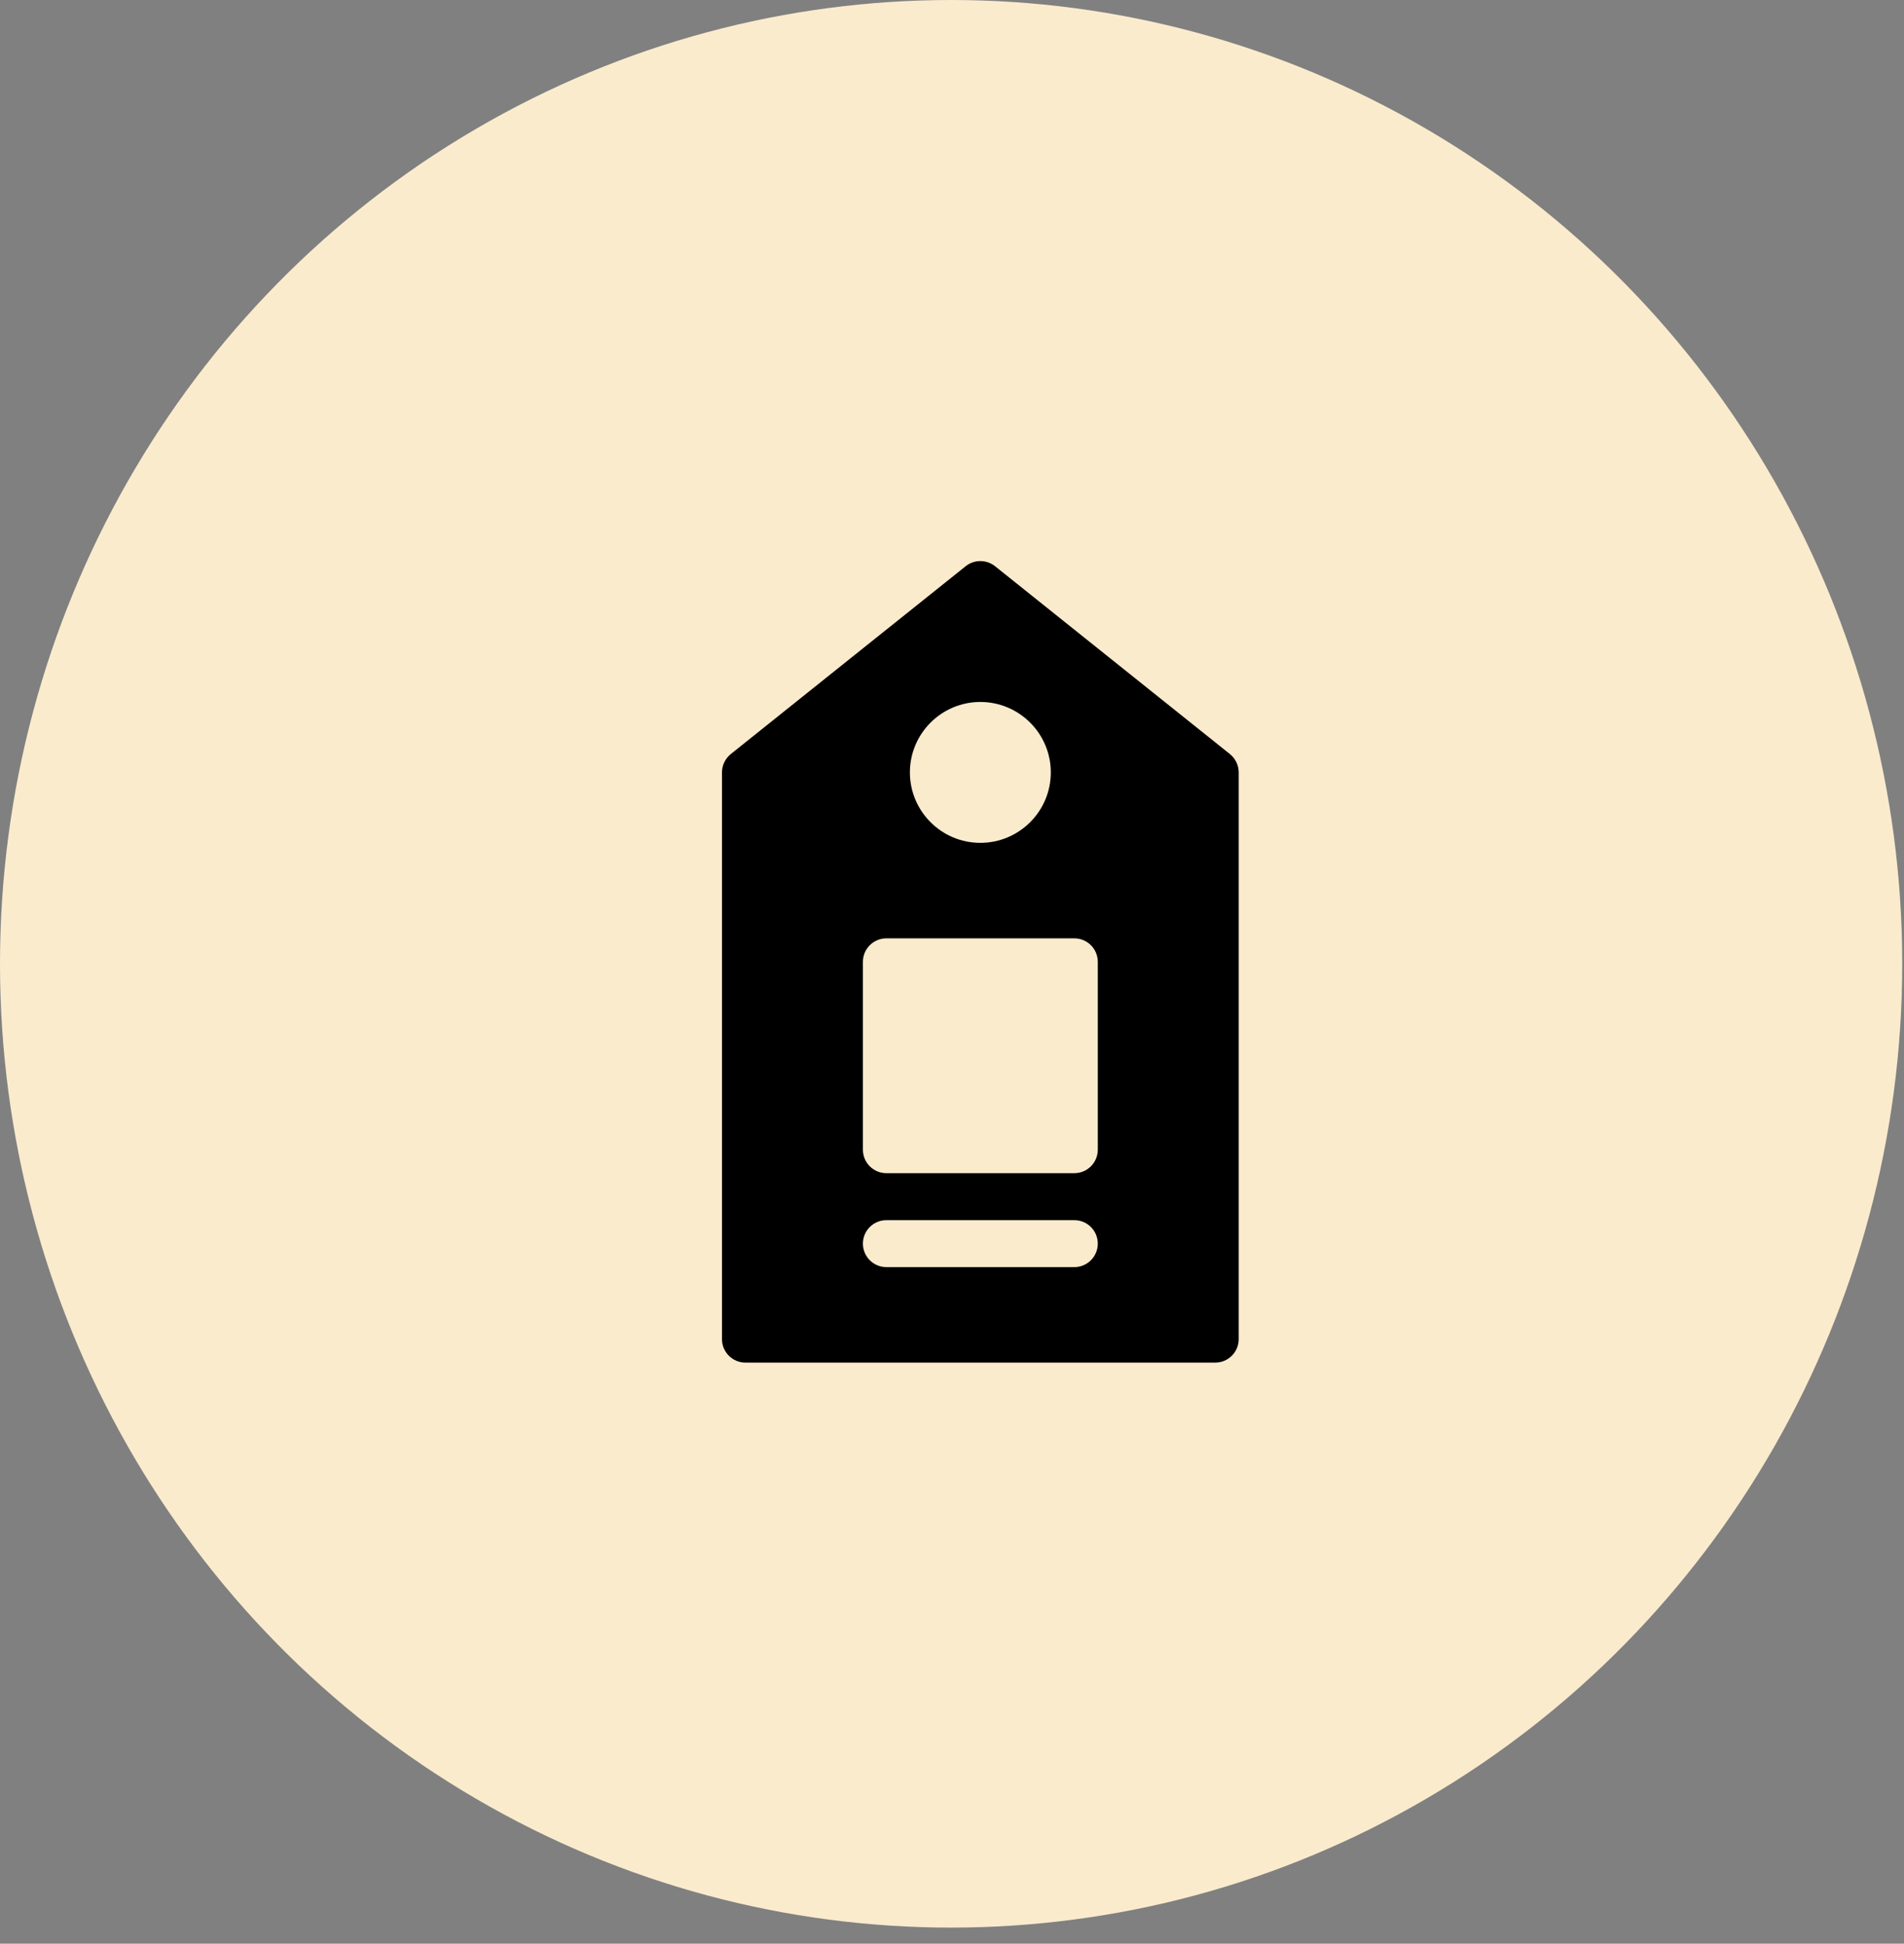 <svg xmlns="http://www.w3.org/2000/svg" fill="none" viewBox="0 0 95 97" height="97" width="95">
<rect x="0" y="0" width="95" height="97" fill="#808080" stroke="none"/>
<ellipse fill="#FAEBCD" ry="48.098" rx="47.456" cy="48.098" cx="47.456"></ellipse>
<path fill="black" d="M48.182 28.256L36.463 37.631C36.186 37.854 36.023 38.191 36.023 38.547V66.828C36.023 67.476 36.548 68 37.195 68H60.633C61.281 68 61.805 67.476 61.805 66.828V38.547C61.805 38.191 61.642 37.854 61.366 37.631L49.647 28.256C49.216 27.915 48.612 27.915 48.182 28.256ZM53.602 63.234H44.227C43.579 63.234 43.055 62.71 43.055 62.062C43.055 61.415 43.579 60.891 44.227 60.891H53.602C54.25 60.891 54.774 61.415 54.774 62.062C54.774 62.71 54.25 63.234 53.602 63.234ZM54.774 48V57.375C54.774 58.023 54.25 58.547 53.602 58.547H44.227C43.579 58.547 43.055 58.023 43.055 57.375V48C43.055 47.352 43.579 46.828 44.227 46.828H53.602C54.25 46.828 54.774 47.352 54.774 48ZM52.43 38.547C52.43 40.485 50.853 42.062 48.914 42.062C46.976 42.062 45.399 40.485 45.399 38.547C45.399 36.608 46.976 35.031 48.914 35.031C50.853 35.031 52.43 36.608 52.43 38.547Z"></path>
</svg>
